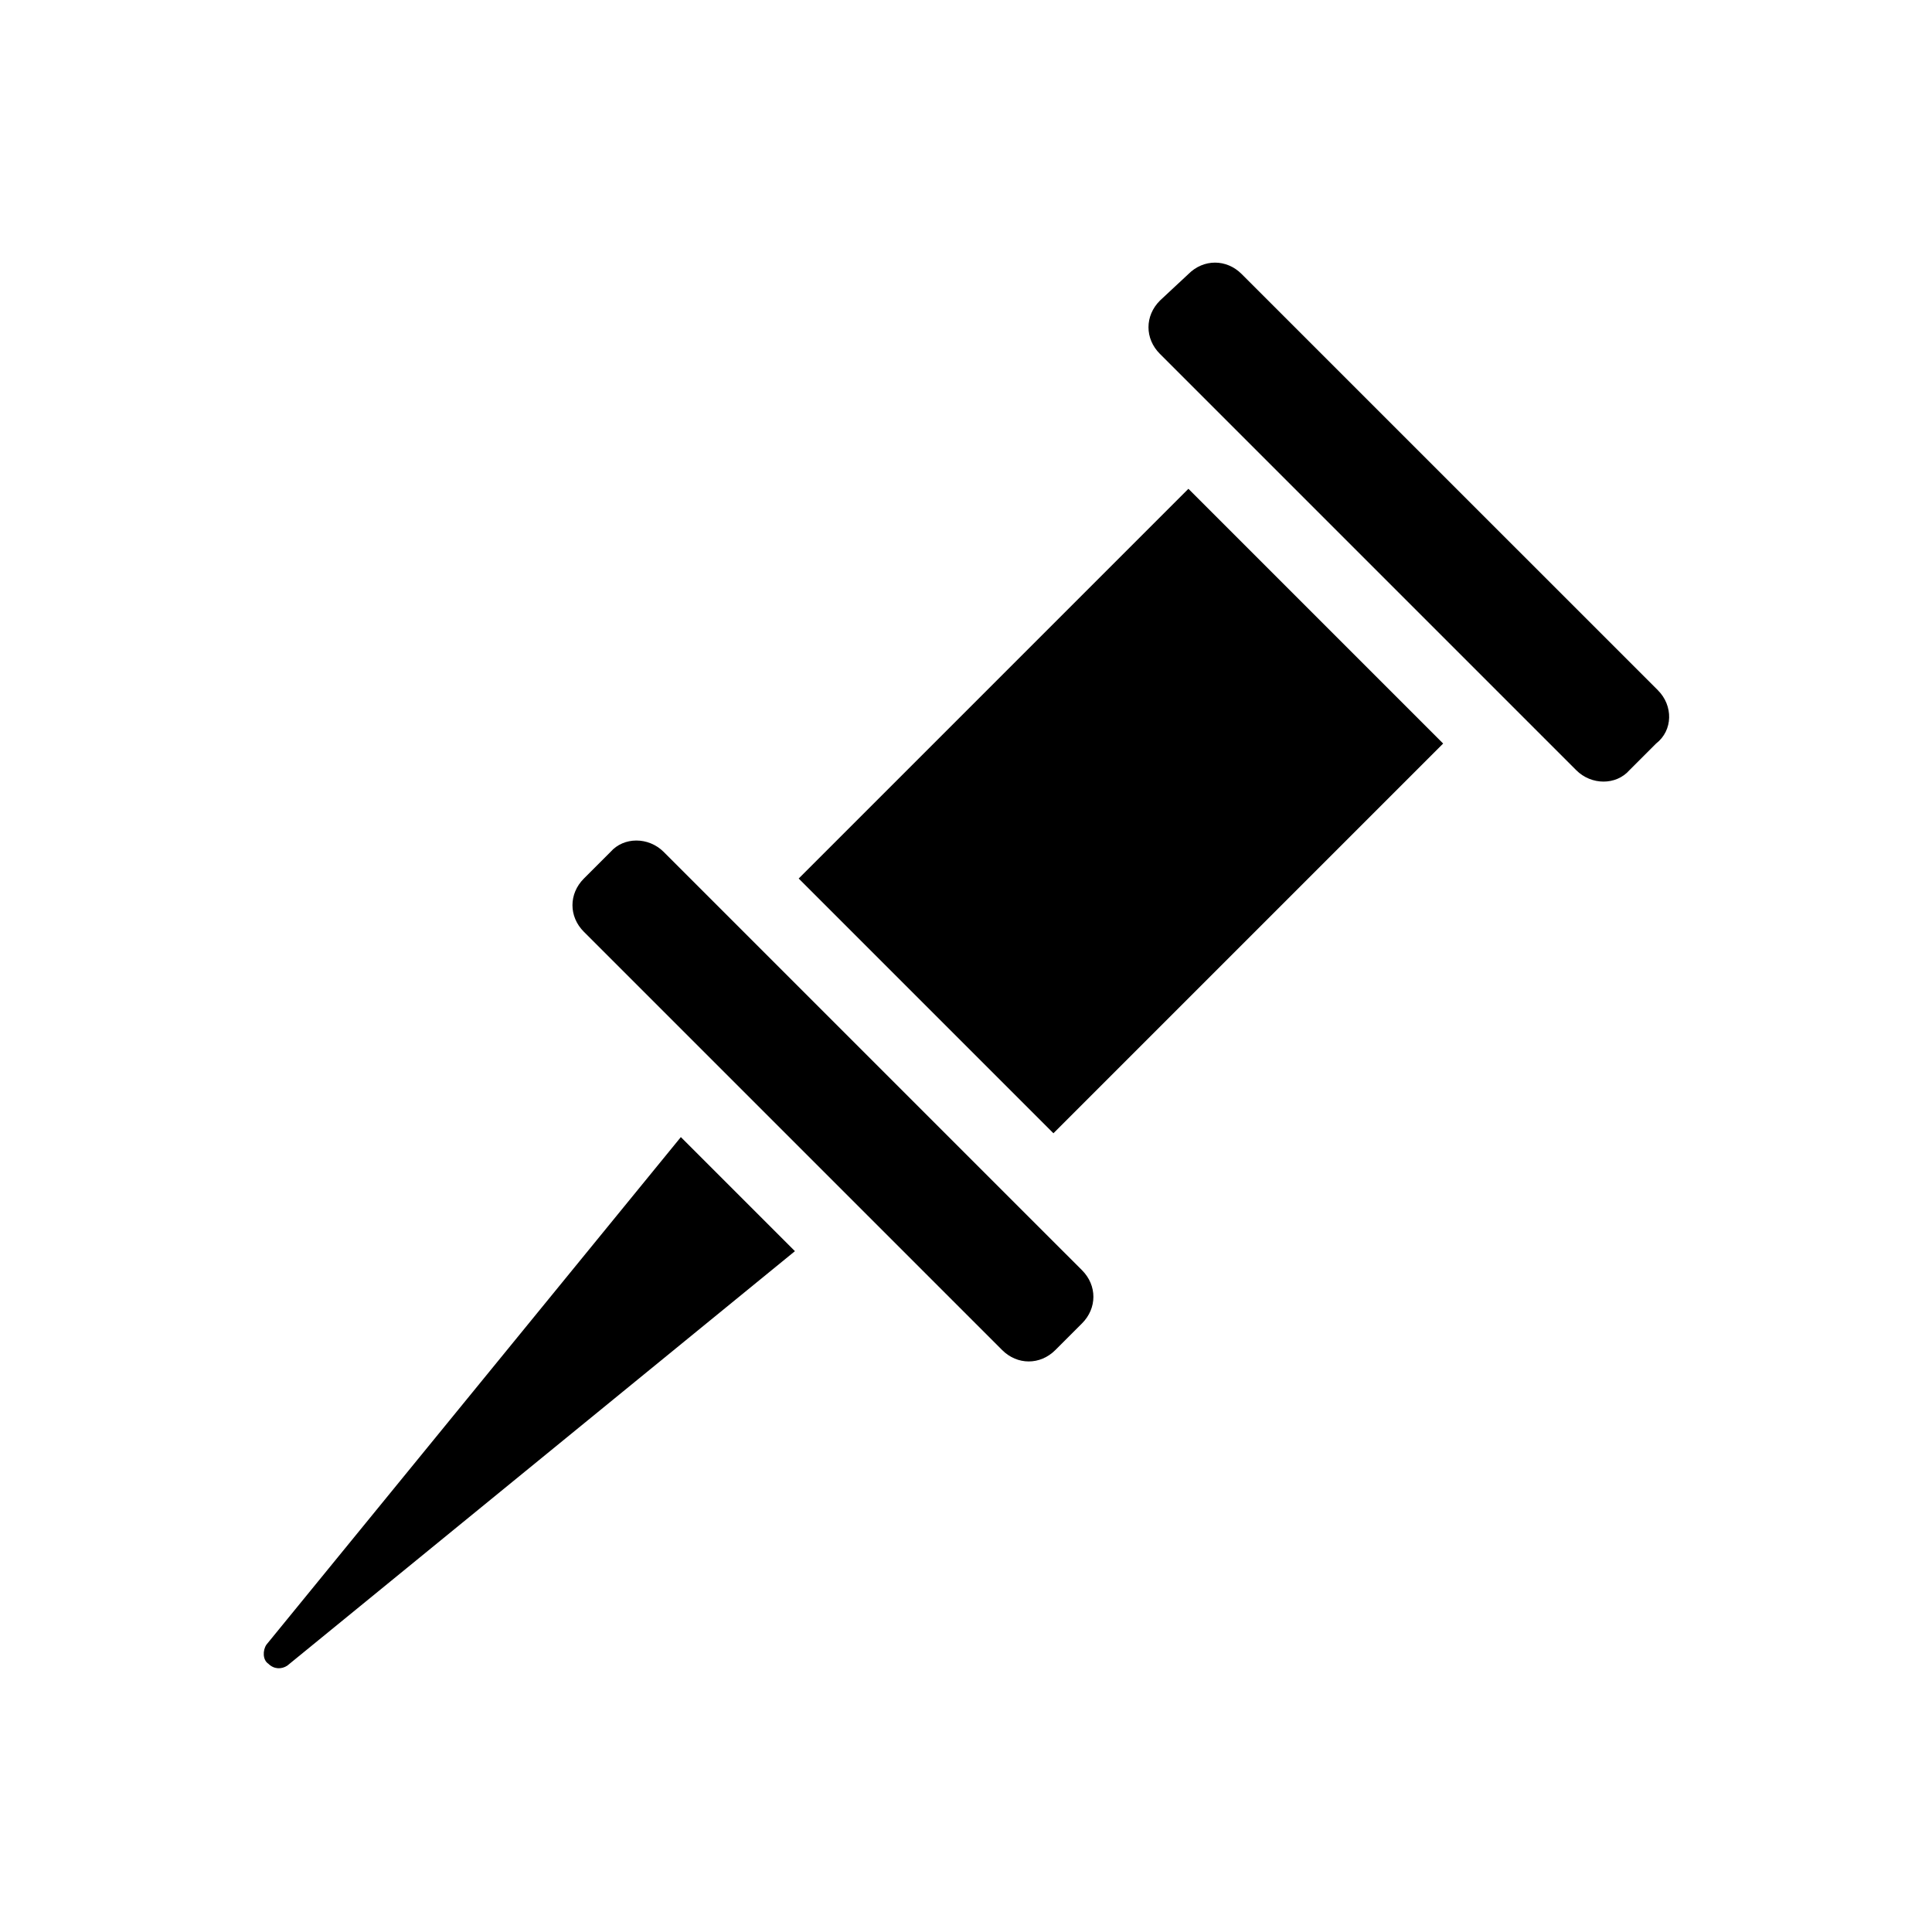 <?xml version="1.0" encoding="UTF-8"?>
<!-- Uploaded to: SVG Repo, www.svgrepo.com, Generator: SVG Repo Mixer Tools -->
<svg fill="#000000" width="800px" height="800px" version="1.1" viewBox="144 144 512 512" xmlns="http://www.w3.org/2000/svg">
 <g>
  <path d="m583.39 326.95-110.34-110.33c-2.016-2.016-4.535-3.023-7.055-3.023-2.519 0-5.039 1.008-7.055 3.023l-7.555 7.051c-4.031 4.031-4.031 10.078 0 14.105l110.33 110.33c4.031 4.031 10.578 4.031 14.105 0l7.055-7.055c4.535-3.519 4.535-10.07 0.508-14.102z"/>
  <path d="m416.12 466-96.227-96.227c-4.031-4.031-10.578-4.031-14.105 0l-7.055 7.055c-4.031 4.031-4.031 10.078 0 14.105l110.84 110.84c2.016 2.016 4.535 3.023 7.055 3.023s5.039-1.008 7.055-3.023l7.055-7.055c4.031-4.031 4.031-10.078 0-14.105z"/>
  <path d="m355.66 376.82 67.508 67.508 103.28-103.28-67.508-67.512z"/>
  <path d="m214.6 579.86c-1.008 1.512-1.008 4.031 0.504 5.039 1.512 1.512 3.527 1.512 5.039 0.504l134.52-109.83-30.23-30.23z"/>
 </g>
</svg>